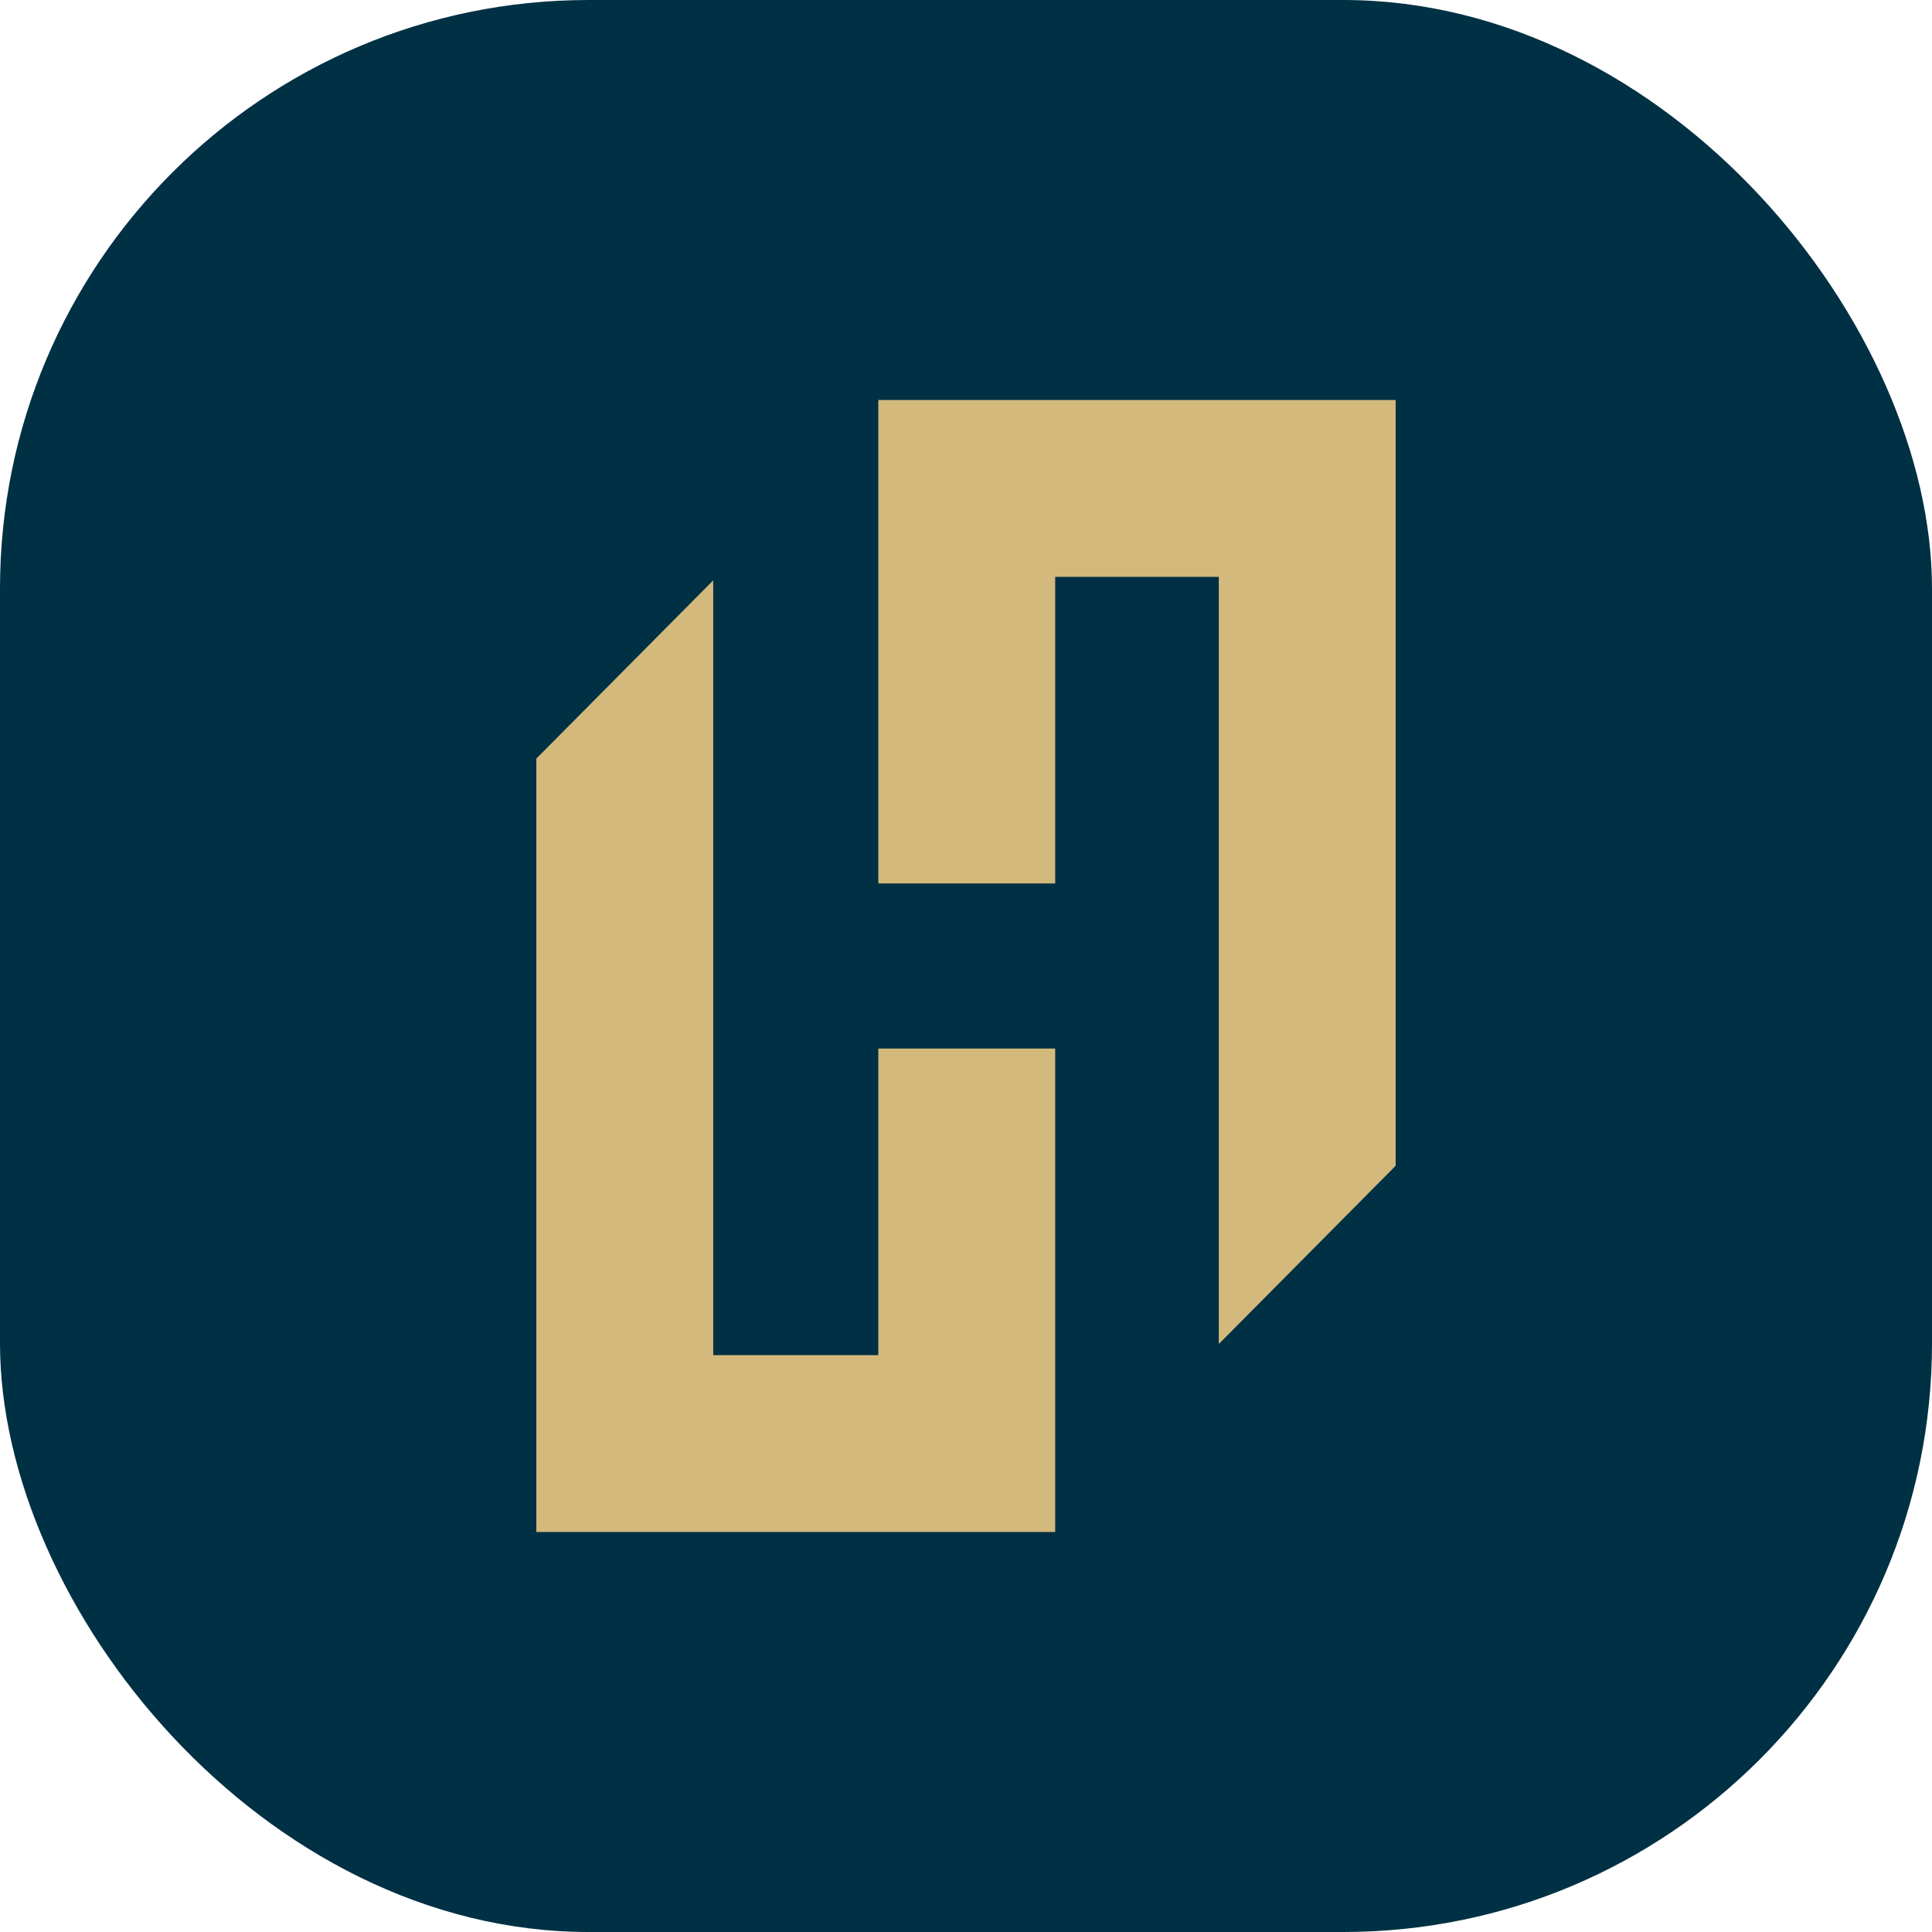 <svg xmlns="http://www.w3.org/2000/svg" width="256" height="256" viewBox="0 0 256 256">
  <g id="Group_3060" data-name="Group 3060" transform="translate(-2120 2476)">
    <g id="Group_3061" data-name="Group 3061" transform="translate(2120 -2476)">
      <rect id="Rectangle_895" data-name="Rectangle 895" width="256" height="256" rx="78" fill="#003044"/>
      <g id="logo" transform="translate(71.068 53)">
        <g id="Group_4" data-name="Group 4" transform="translate(0 0)">
          <g id="Group_3" data-name="Group 3" transform="translate(0 0)">
            <path id="Union_1" data-name="Union 1" d="M0,150V47.516L23.438,23.9V126.563H45.312V85.938H68.75V150H0ZM90.427,23.438H68.75V64.063H45.312V0h68.552V101.472L90.427,125.091Z" fill="#d3b97c"/>
          </g>
        </g>
      </g>
    </g>
  </g>
</svg>
